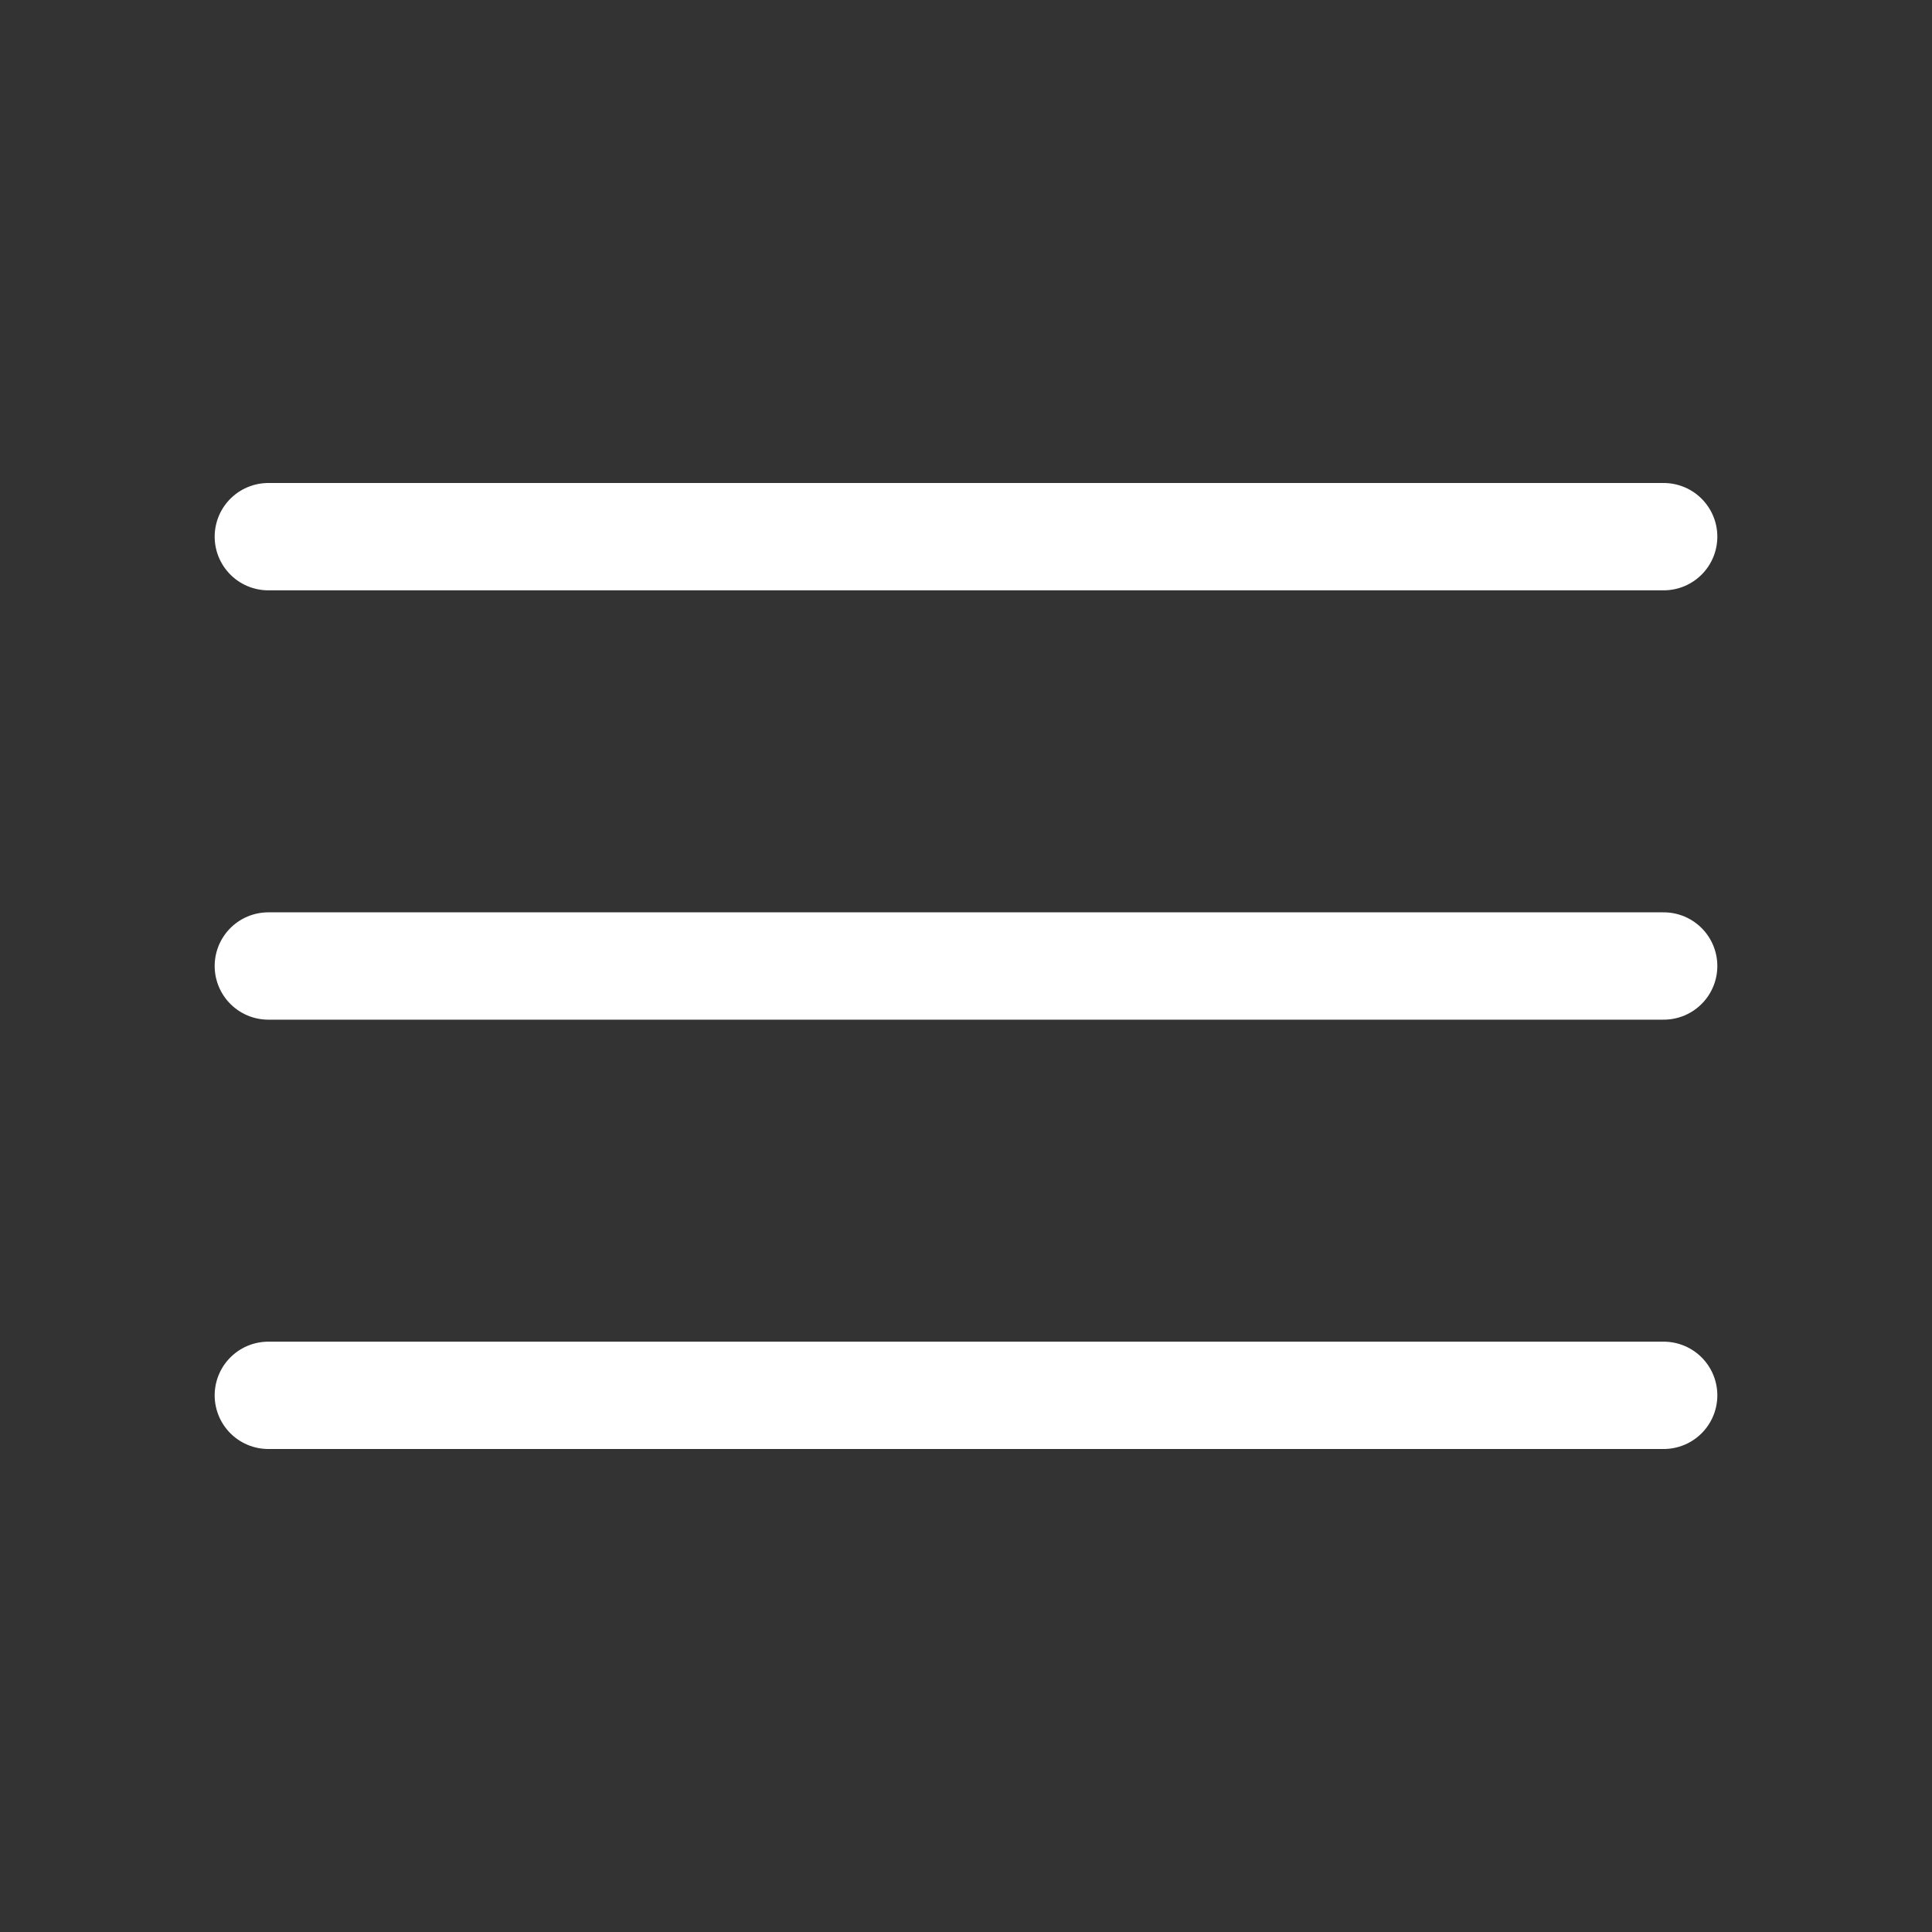 <?xml version="1.0" encoding="UTF-8"?> <svg xmlns="http://www.w3.org/2000/svg" width="18" height="18" viewBox="0 0 18 18" fill="none"><rect x="0" y="0" width="18" height="18" fill="#333333" stroke="none"/><path d="M2.5 5H15.5" stroke="white" stroke-linecap="round"></path><path d="M2.5 9H15.5" stroke="white" stroke-linecap="round"></path><path d="M2.5 13H15.5" stroke="white" stroke-linecap="round"></path></svg> 